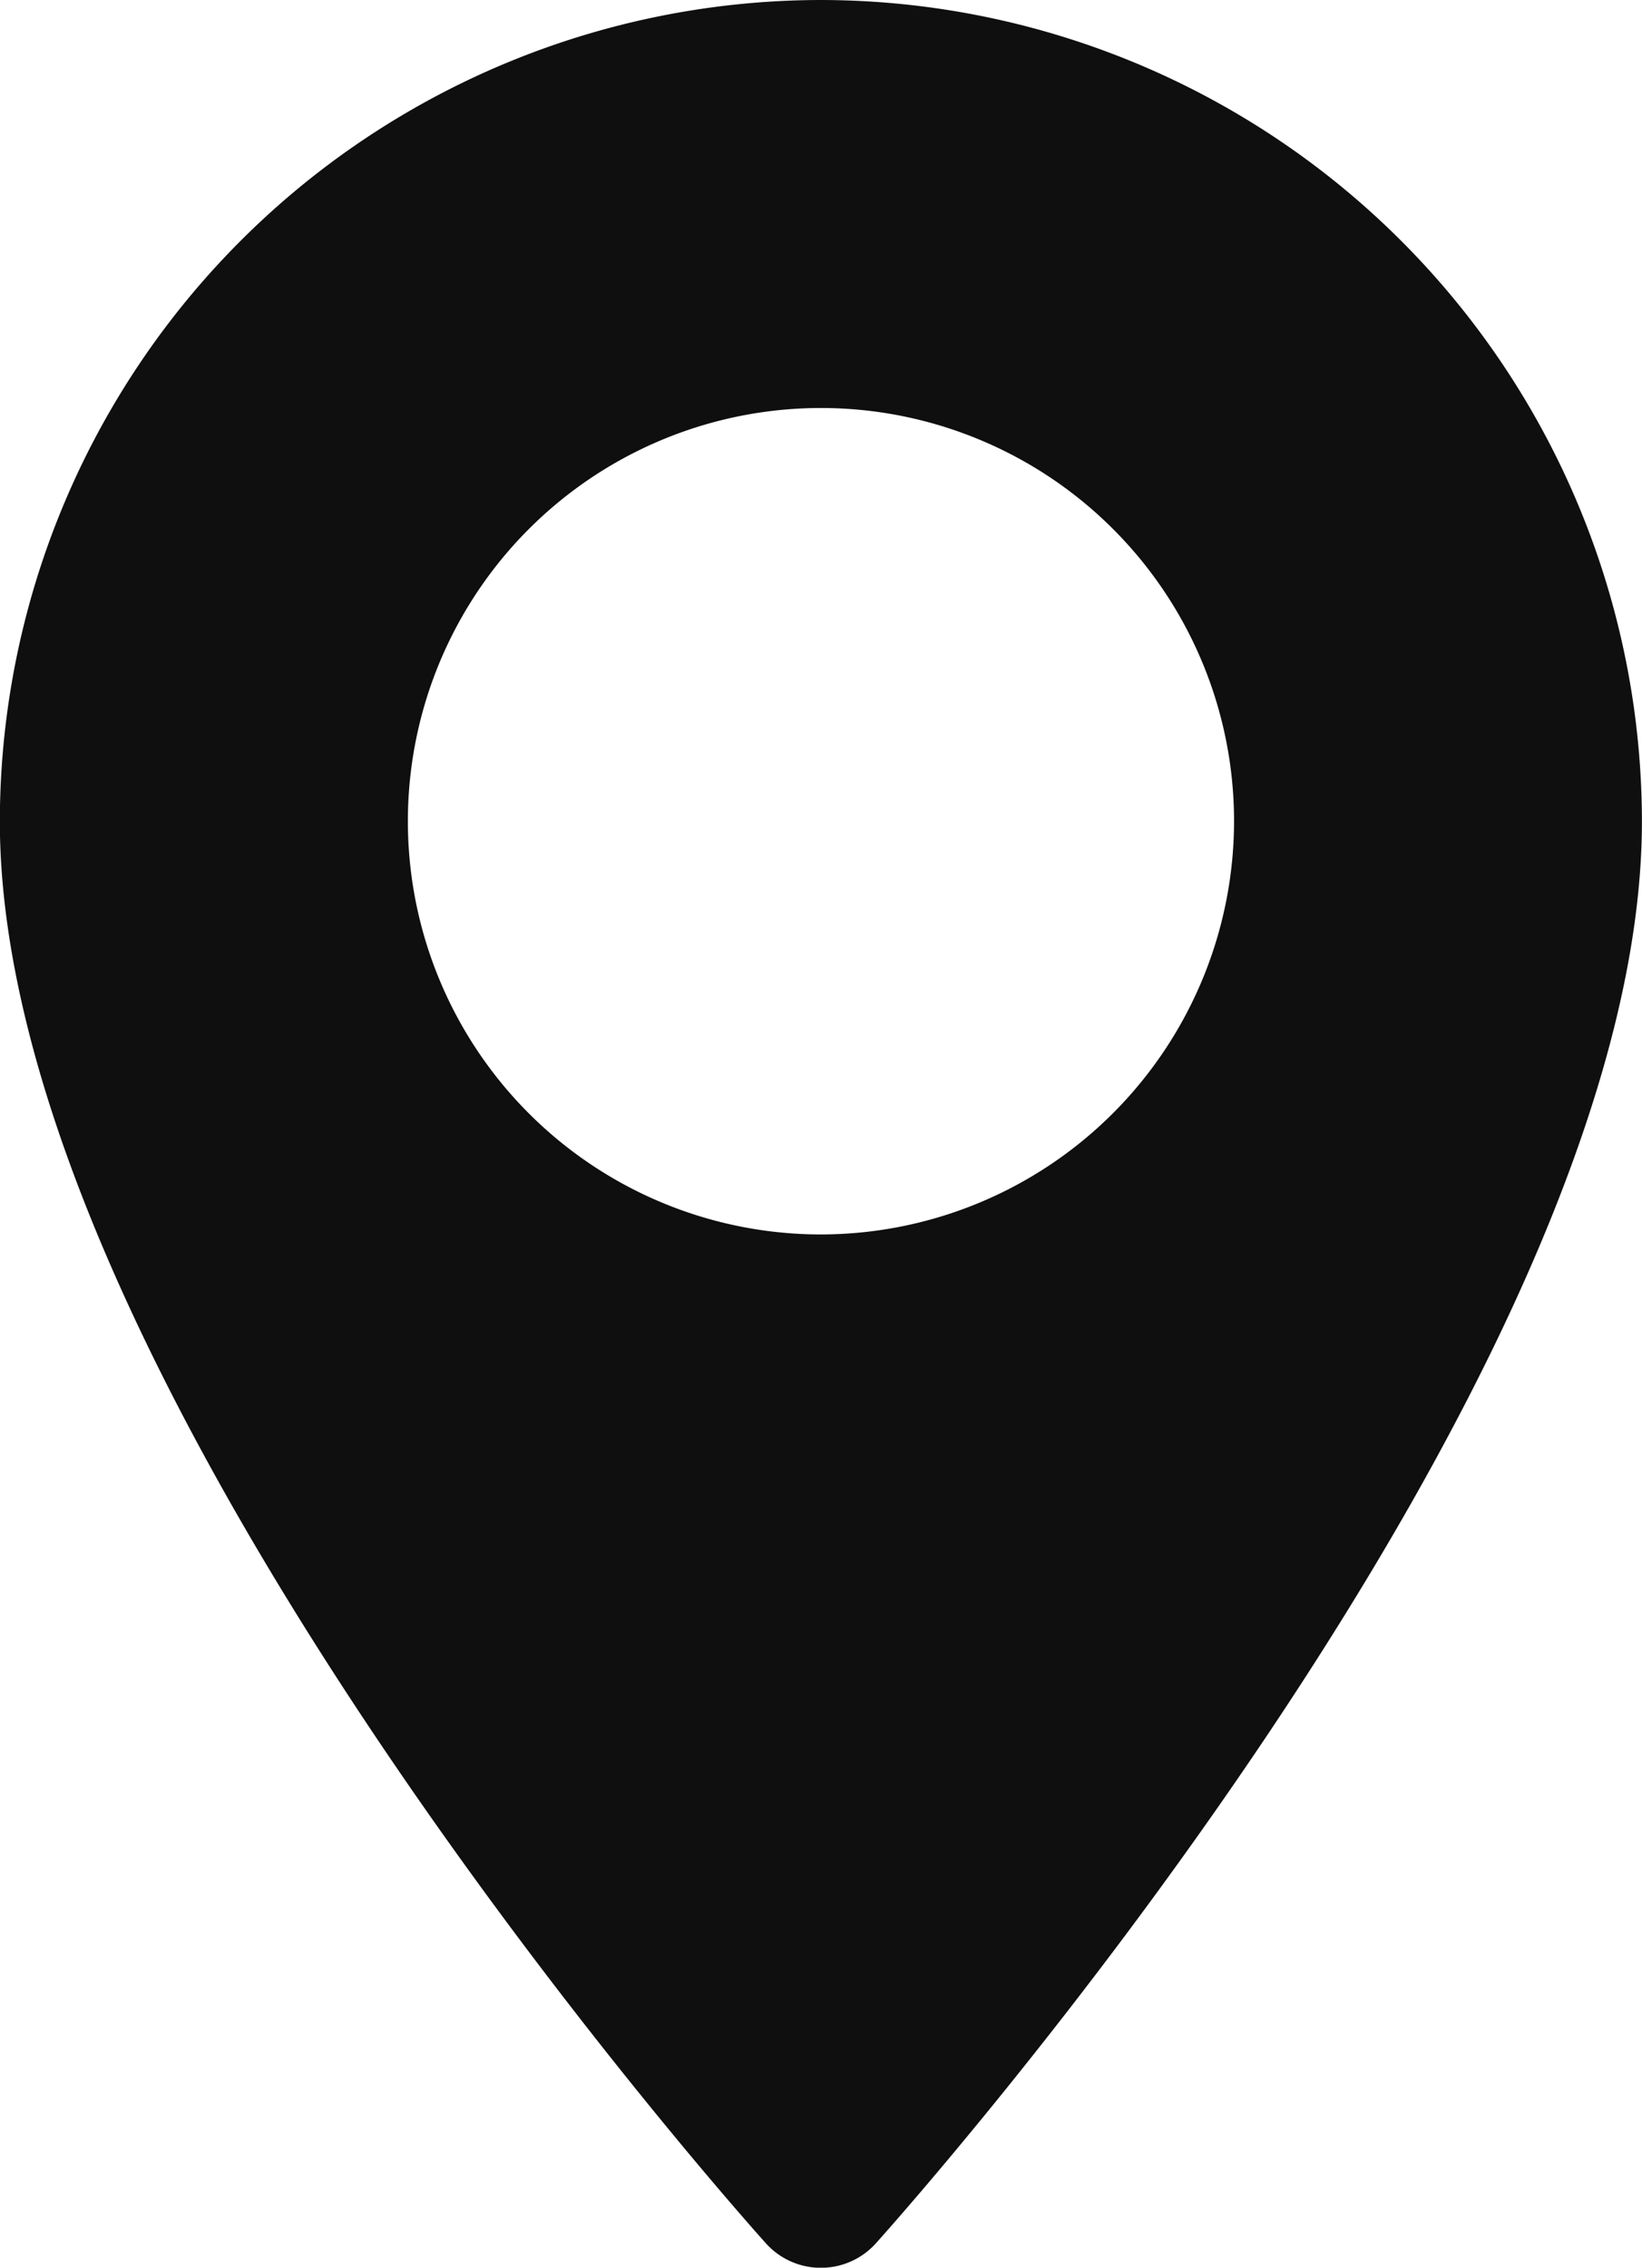 <svg xmlns="http://www.w3.org/2000/svg" width="21.397" height="29.541" viewBox="0 0 21.397 29.541">
  <g id="maps-flags_447031" transform="translate(-70.573)">
    <g id="Group_26" data-name="Group 26" transform="translate(70.573)">
      <path id="Path_22" data-name="Path 22" d="M81.271,0a10.711,10.711,0,0,0-10.7,10.7c0,7.321,9.574,18.069,9.982,18.523a.964.964,0,0,0,1.434,0c.408-.454,9.982-11.2,9.982-18.523A10.711,10.711,0,0,0,81.271,0Zm0,16.081A5.383,5.383,0,1,1,86.654,10.7,5.389,5.389,0,0,1,81.271,16.081Z" transform="translate(-70.573)" fill="#0f0f0f"/>
    </g>
  </g>
</svg>

